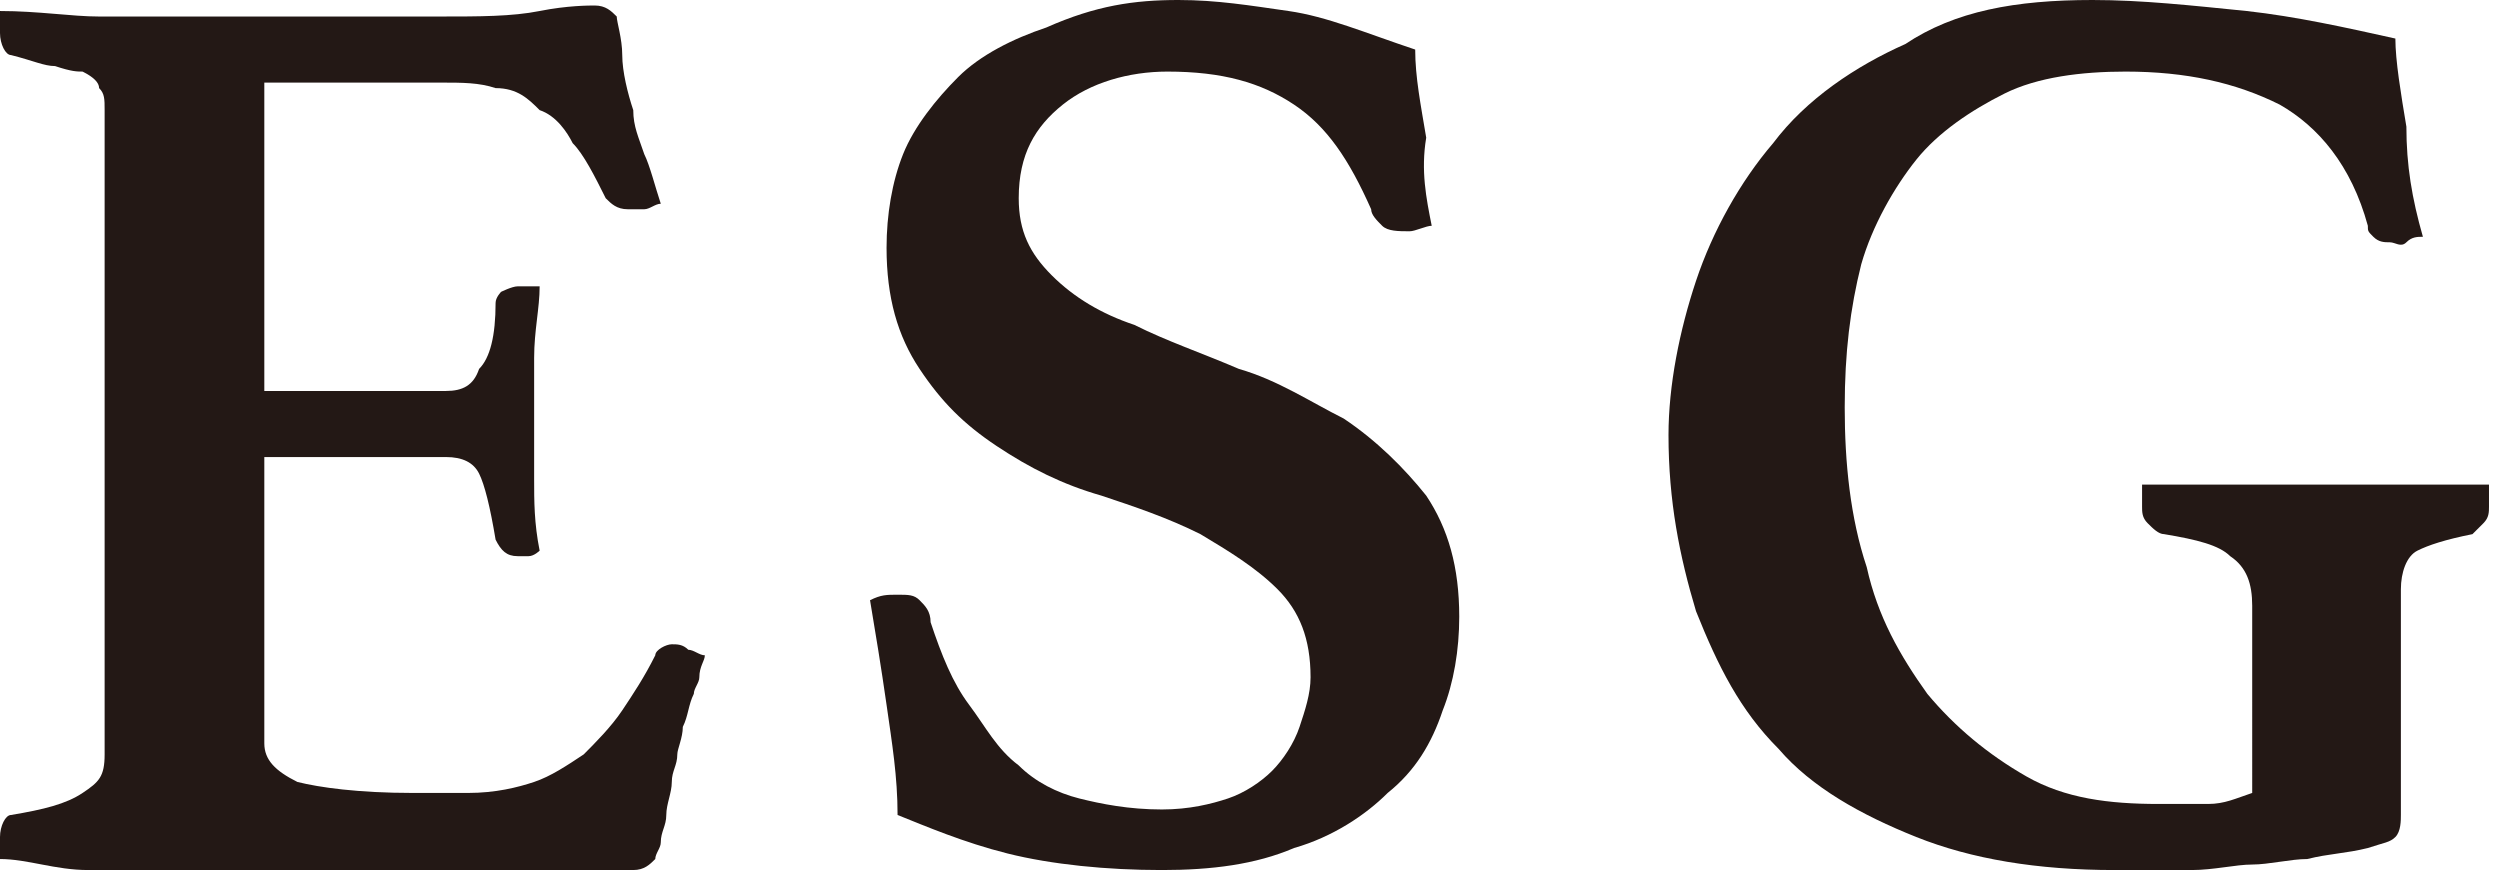<?xml version="1.0" encoding="utf-8"?>
<!-- Generator: Adobe Illustrator 27.7.0, SVG Export Plug-In . SVG Version: 6.00 Build 0)  -->
<svg version="1.1" id="圖層_1" xmlns="http://www.w3.org/2000/svg" xmlns:xlink="http://www.w3.org/1999/xlink" x="0px" y="0px"
	 width="45.4px" height="15.8px" viewBox="0 0 45.4 15.8" style="enable-background:new 0 0 45.4 15.8;" xml:space="preserve">
<style type="text/css">
	.st0{fill:#231815;}
</style>
<g>
	<path class="st0" d="M4.8,1.5v5.6h3.3c0.3,0,0.5-0.1,0.6-0.4C8.9,6.5,9,6.1,9,5.5c0-0.1,0.1-0.2,0.1-0.2s0.2-0.1,0.3-0.1
		c0,0,0.1,0,0.2,0s0.2,0,0.2,0c0,0.4-0.1,0.8-0.1,1.3c0,0.5,0,0.9,0,1.2c0,0.3,0,0.6,0,1c0,0.4,0,0.8,0.1,1.3c0,0-0.1,0.1-0.2,0.1
		s-0.2,0-0.2,0C9.2,10.1,9.1,10,9,9.8c-0.1-0.6-0.2-1-0.3-1.2C8.6,8.4,8.4,8.3,8.1,8.3H4.8v5.2c0,0.3,0.2,0.5,0.6,0.7
		c0.4,0.1,1.1,0.2,2.1,0.2h1c0.5,0,0.9-0.1,1.2-0.2c0.3-0.1,0.6-0.3,0.9-0.5c0.2-0.2,0.5-0.5,0.7-0.8c0.2-0.3,0.4-0.6,0.6-1
		c0-0.1,0.2-0.2,0.3-0.2c0.1,0,0.2,0,0.3,0.1c0.1,0,0.2,0.1,0.3,0.1c0,0.1-0.1,0.2-0.1,0.4c0,0.1-0.1,0.2-0.1,0.3
		c-0.1,0.2-0.1,0.4-0.2,0.6c0,0.2-0.1,0.4-0.1,0.5c0,0.2-0.1,0.3-0.1,0.5c0,0.2-0.1,0.4-0.1,0.6c0,0.2-0.1,0.3-0.1,0.5
		c0,0.1-0.1,0.2-0.1,0.3c-0.1,0.1-0.2,0.2-0.4,0.2c-0.1,0-0.3,0-0.5,0s-0.5,0-0.8,0c-0.3,0-0.6,0-0.8,0c-0.3,0-0.5,0-0.7,0H3.2
		c-0.5,0-1,0-1.6,0S0.5,15.6,0,15.6c0-0.1,0-0.1,0-0.2s0-0.2,0-0.2c0-0.2,0.1-0.4,0.2-0.4c0.6-0.1,1-0.2,1.3-0.4s0.4-0.3,0.4-0.7V2
		c0-0.2,0-0.3-0.1-0.4c0-0.1-0.1-0.2-0.3-0.3C1.4,1.3,1.3,1.3,1,1.2C0.8,1.2,0.6,1.1,0.2,1C0.1,1,0,0.8,0,0.6c0-0.1,0-0.2,0-0.2
		s0-0.1,0-0.2c0.7,0,1.3,0.1,1.8,0.1c0.5,0,1,0,1.3,0H8c0.7,0,1.3,0,1.8-0.1s0.9-0.1,1-0.1c0.2,0,0.3,0.1,0.4,0.2
		c0,0.1,0.1,0.4,0.1,0.7c0,0.3,0.1,0.7,0.2,1c0,0.3,0.1,0.5,0.2,0.8c0.1,0.2,0.2,0.6,0.3,0.9c-0.1,0-0.2,0.1-0.3,0.1s-0.2,0-0.3,0
		c-0.2,0-0.3-0.1-0.4-0.2c-0.2-0.4-0.4-0.8-0.6-1C10.3,2.4,10.1,2.1,9.8,2C9.6,1.8,9.4,1.6,9,1.6C8.7,1.5,8.4,1.5,8,1.5H4.8z"/>
	<path class="st0" d="M26,4.1c-0.1,0-0.3,0.1-0.4,0.1c-0.2,0-0.4,0-0.5-0.1c-0.1-0.1-0.2-0.2-0.2-0.3c-0.4-0.9-0.8-1.5-1.4-1.9
		c-0.6-0.4-1.3-0.6-2.3-0.6c-0.7,0-1.4,0.2-1.9,0.6s-0.8,0.9-0.8,1.7c0,0.6,0.2,1,0.6,1.4c0.4,0.4,0.9,0.7,1.5,0.9
		c0.6,0.3,1.2,0.5,1.9,0.8c0.7,0.2,1.3,0.6,1.9,0.9c0.6,0.4,1.1,0.9,1.5,1.4c0.4,0.6,0.6,1.3,0.6,2.2c0,0.6-0.1,1.2-0.3,1.7
		c-0.2,0.6-0.5,1.1-1,1.5c-0.4,0.4-1,0.8-1.7,1c-0.7,0.3-1.5,0.4-2.4,0.4c-1,0-2-0.1-2.8-0.3c-0.8-0.2-1.5-0.5-2-0.7
		c0-0.7-0.1-1.3-0.2-2s-0.2-1.3-0.3-1.9c0.2-0.1,0.3-0.1,0.5-0.1c0.2,0,0.3,0,0.4,0.1s0.2,0.2,0.2,0.4c0.2,0.6,0.4,1.1,0.7,1.5
		s0.5,0.8,0.9,1.1c0.3,0.3,0.7,0.5,1.1,0.6s0.9,0.2,1.5,0.2c0.5,0,0.9-0.1,1.2-0.2c0.3-0.1,0.6-0.3,0.8-0.5c0.2-0.2,0.4-0.5,0.5-0.8
		s0.2-0.6,0.2-0.9c0-0.7-0.2-1.2-0.6-1.6c-0.4-0.4-0.9-0.7-1.4-1c-0.6-0.3-1.2-0.5-1.8-0.7c-0.7-0.2-1.3-0.5-1.9-0.9s-1-0.8-1.4-1.4
		c-0.4-0.6-0.6-1.3-0.6-2.2c0-0.6,0.1-1.2,0.3-1.7c0.2-0.5,0.6-1,1-1.4c0.4-0.4,1-0.7,1.6-0.9C19.9,0.1,20.6,0,21.4,0
		c0.7,0,1.3,0.1,2,0.2c0.7,0.1,1.4,0.4,2.3,0.7c0,0.5,0.1,1,0.2,1.6C25.8,3.1,25.9,3.6,26,4.1z"/>
	<path class="st0" d="M43,15.4c-0.4,0.1-0.7,0.1-1.1,0.2c-0.3,0-0.7,0.1-1,0.1s-0.7,0.1-1.1,0.1c-0.4,0-0.9,0-1.4,0
		c-1.4,0-2.6-0.2-3.6-0.6c-1-0.4-1.9-0.9-2.5-1.6c-0.7-0.7-1.1-1.5-1.5-2.5c-0.3-1-0.5-2-0.5-3.2c0-0.9,0.2-1.9,0.5-2.8
		c0.3-0.9,0.8-1.8,1.4-2.5c0.6-0.8,1.5-1.4,2.4-1.8C35.5,0.2,36.6,0,38,0c0.9,0,1.8,0.1,2.8,0.2c0.9,0.1,1.8,0.3,2.7,0.5
		c0,0.4,0.1,1,0.2,1.6C43.7,3,43.8,3.6,44,4.3c-0.1,0-0.2,0-0.3,0.1s-0.2,0-0.3,0c-0.1,0-0.2,0-0.3-0.1S43,4.2,43,4.1
		c-0.3-1.1-0.9-1.8-1.6-2.2c-0.8-0.4-1.7-0.6-2.8-0.6c-0.8,0-1.6,0.1-2.2,0.4c-0.6,0.3-1.2,0.7-1.6,1.2c-0.4,0.5-0.8,1.2-1,1.9
		c-0.2,0.8-0.3,1.6-0.3,2.6c0,1,0.1,2,0.4,2.9c0.2,0.9,0.6,1.6,1.1,2.3c0.5,0.6,1.1,1.1,1.8,1.5c0.7,0.4,1.5,0.5,2.4,0.5
		c0.3,0,0.6,0,0.9,0s0.5-0.1,0.8-0.2V11c0-0.4-0.1-0.7-0.4-0.9c-0.2-0.2-0.6-0.3-1.2-0.4c-0.1,0-0.2-0.1-0.3-0.2s-0.1-0.2-0.1-0.3
		c0,0,0-0.1,0-0.2s0-0.2,0-0.2c0.2,0,0.5,0,0.8,0s0.6,0,0.9,0c0.3,0,0.6,0,0.9,0c0.3,0,0.5,0,0.7,0c0.2,0,0.4,0,0.7,0
		c0.3,0,0.6,0,0.8,0c0.3,0,0.6,0,0.8,0c0.3,0,0.5,0,0.7,0c0,0.1,0,0.2,0,0.2c0,0.1,0,0.1,0,0.2c0,0.1,0,0.2-0.1,0.3
		s-0.1,0.1-0.2,0.2c-0.5,0.1-0.8,0.2-1,0.3c-0.2,0.1-0.3,0.4-0.3,0.7v4.1c0,0.1,0,0.3-0.1,0.4S43.3,15.3,43,15.4z"/>
</g>
</svg>
